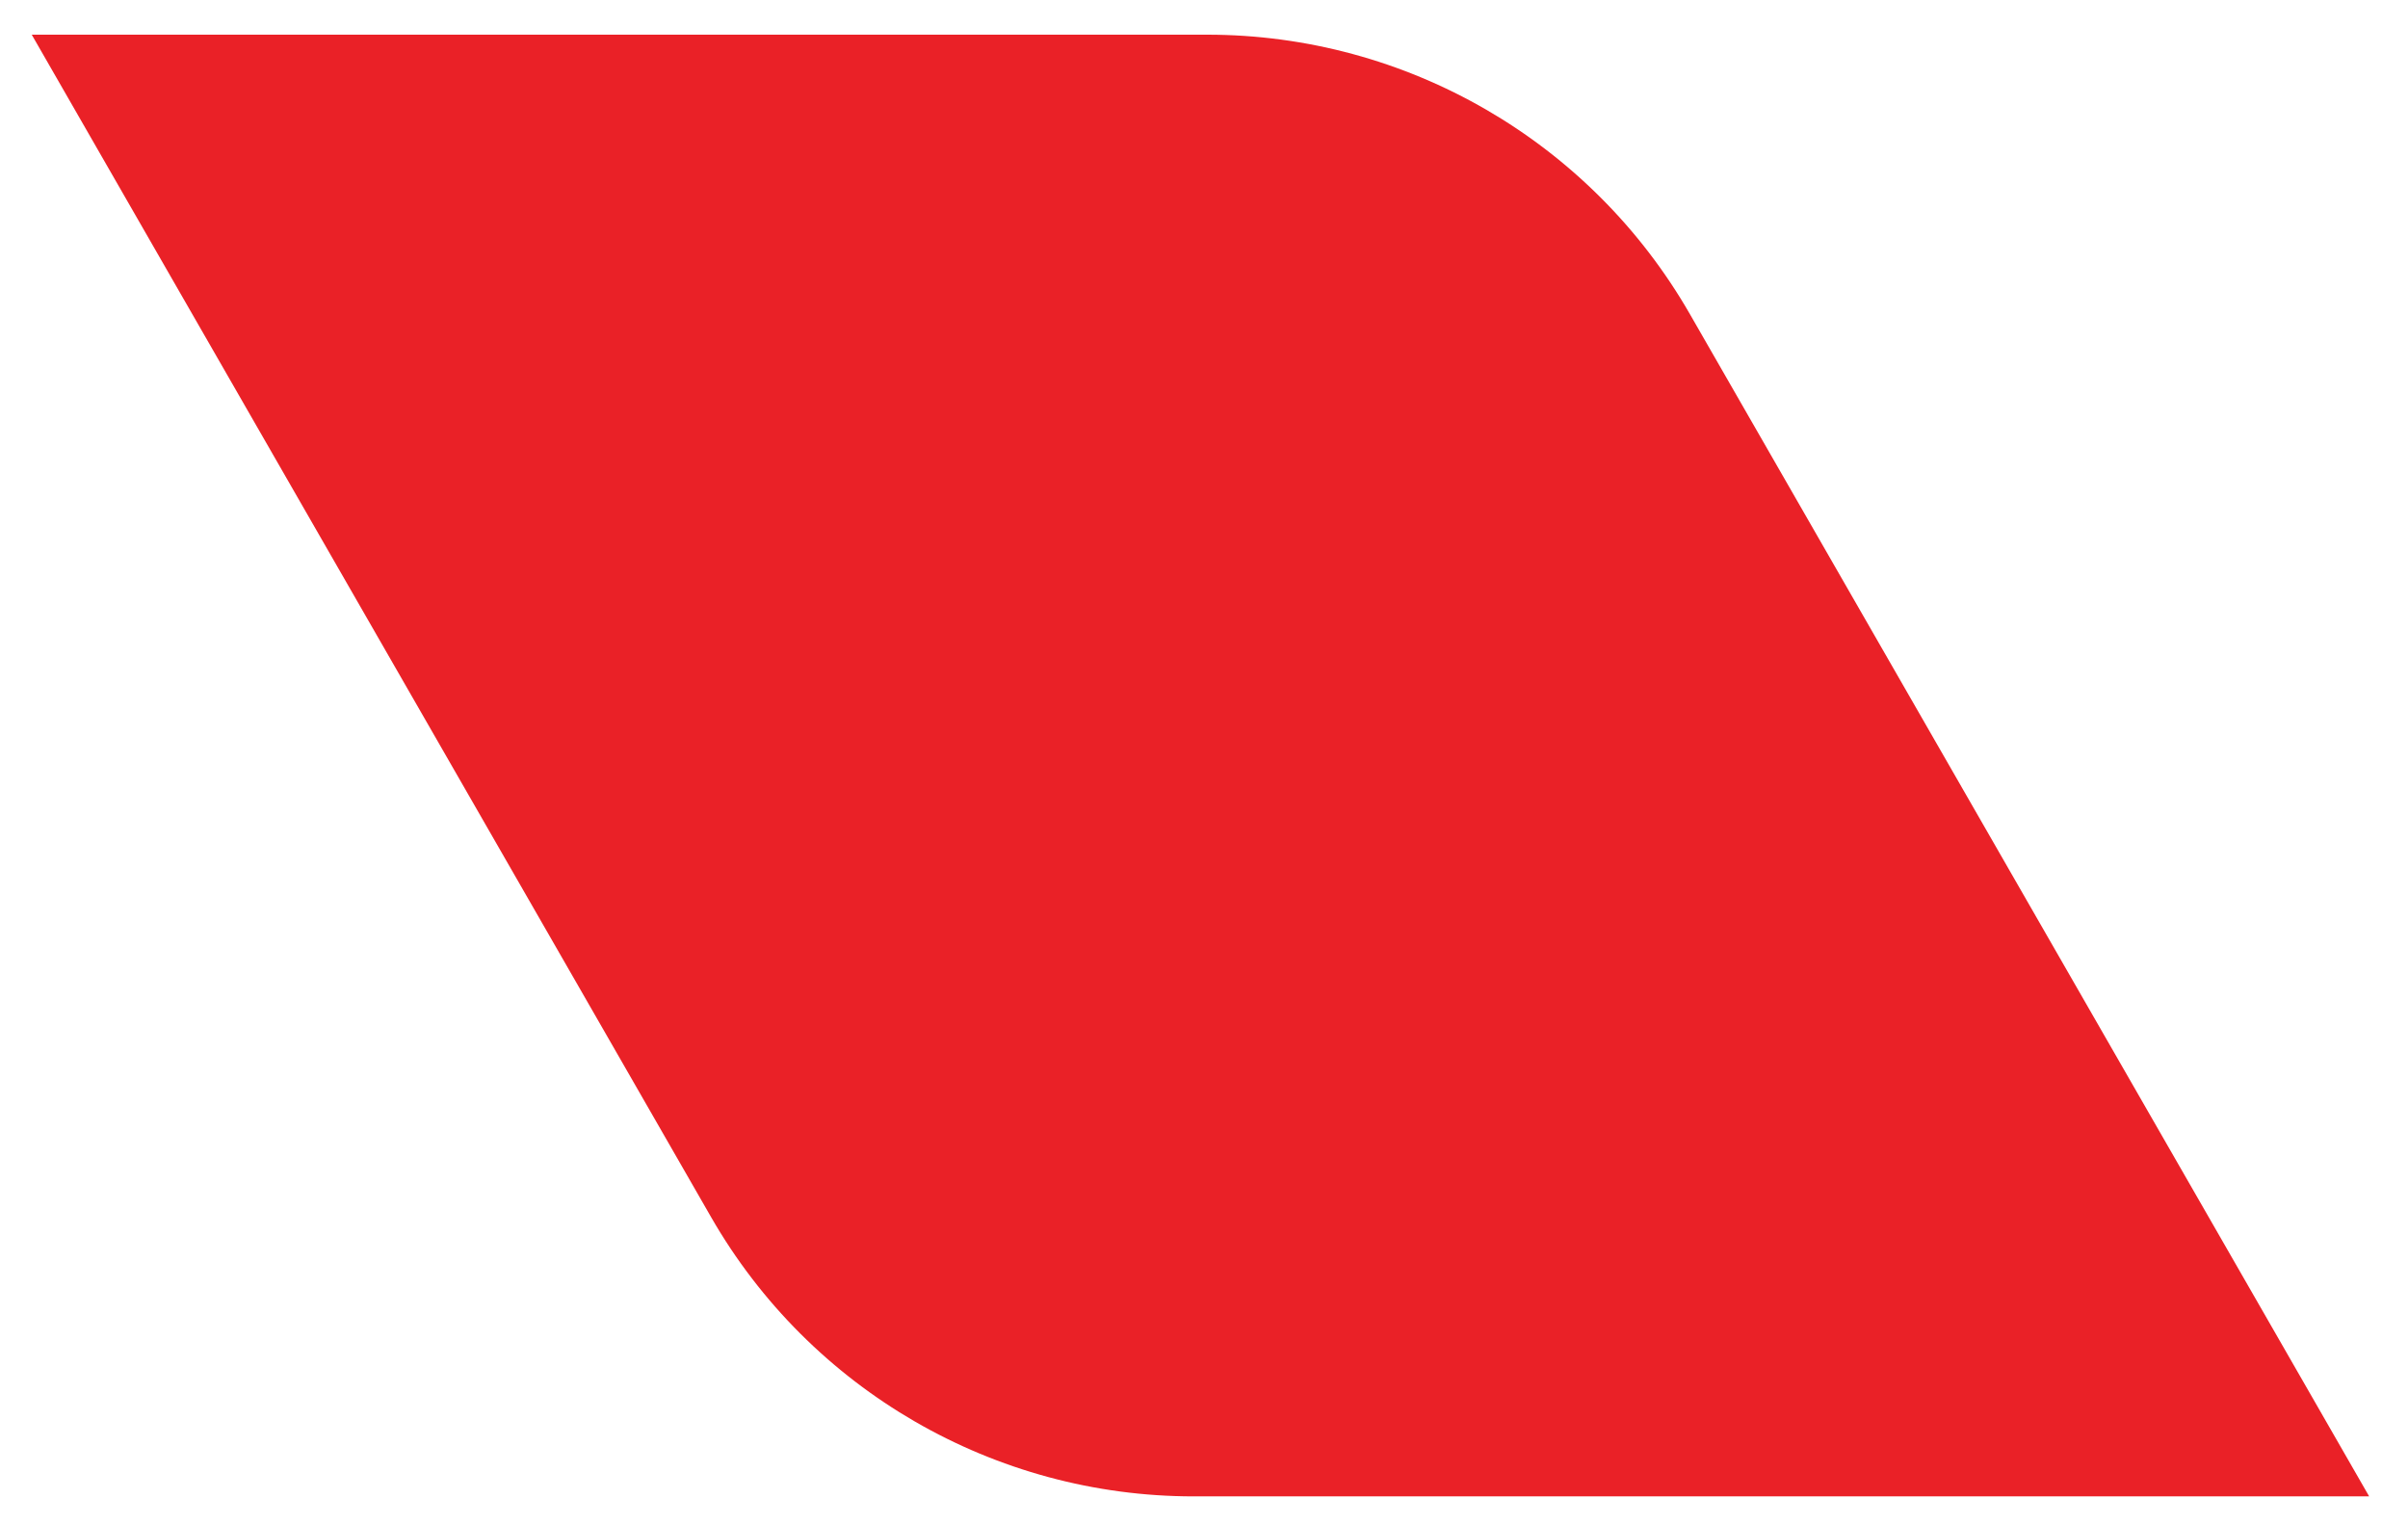 <svg width="60" height="38" viewBox="0 0 60 38" fill="none" xmlns="http://www.w3.org/2000/svg">
<path d="M59.032 37.279H29.744C24.777 37.279 20.189 34.624 17.716 30.318L0.791 0.864H30.08C35.046 0.864 39.634 3.52 42.107 7.825L59.032 37.279Z" fill="#EA2127"/>
</svg>
